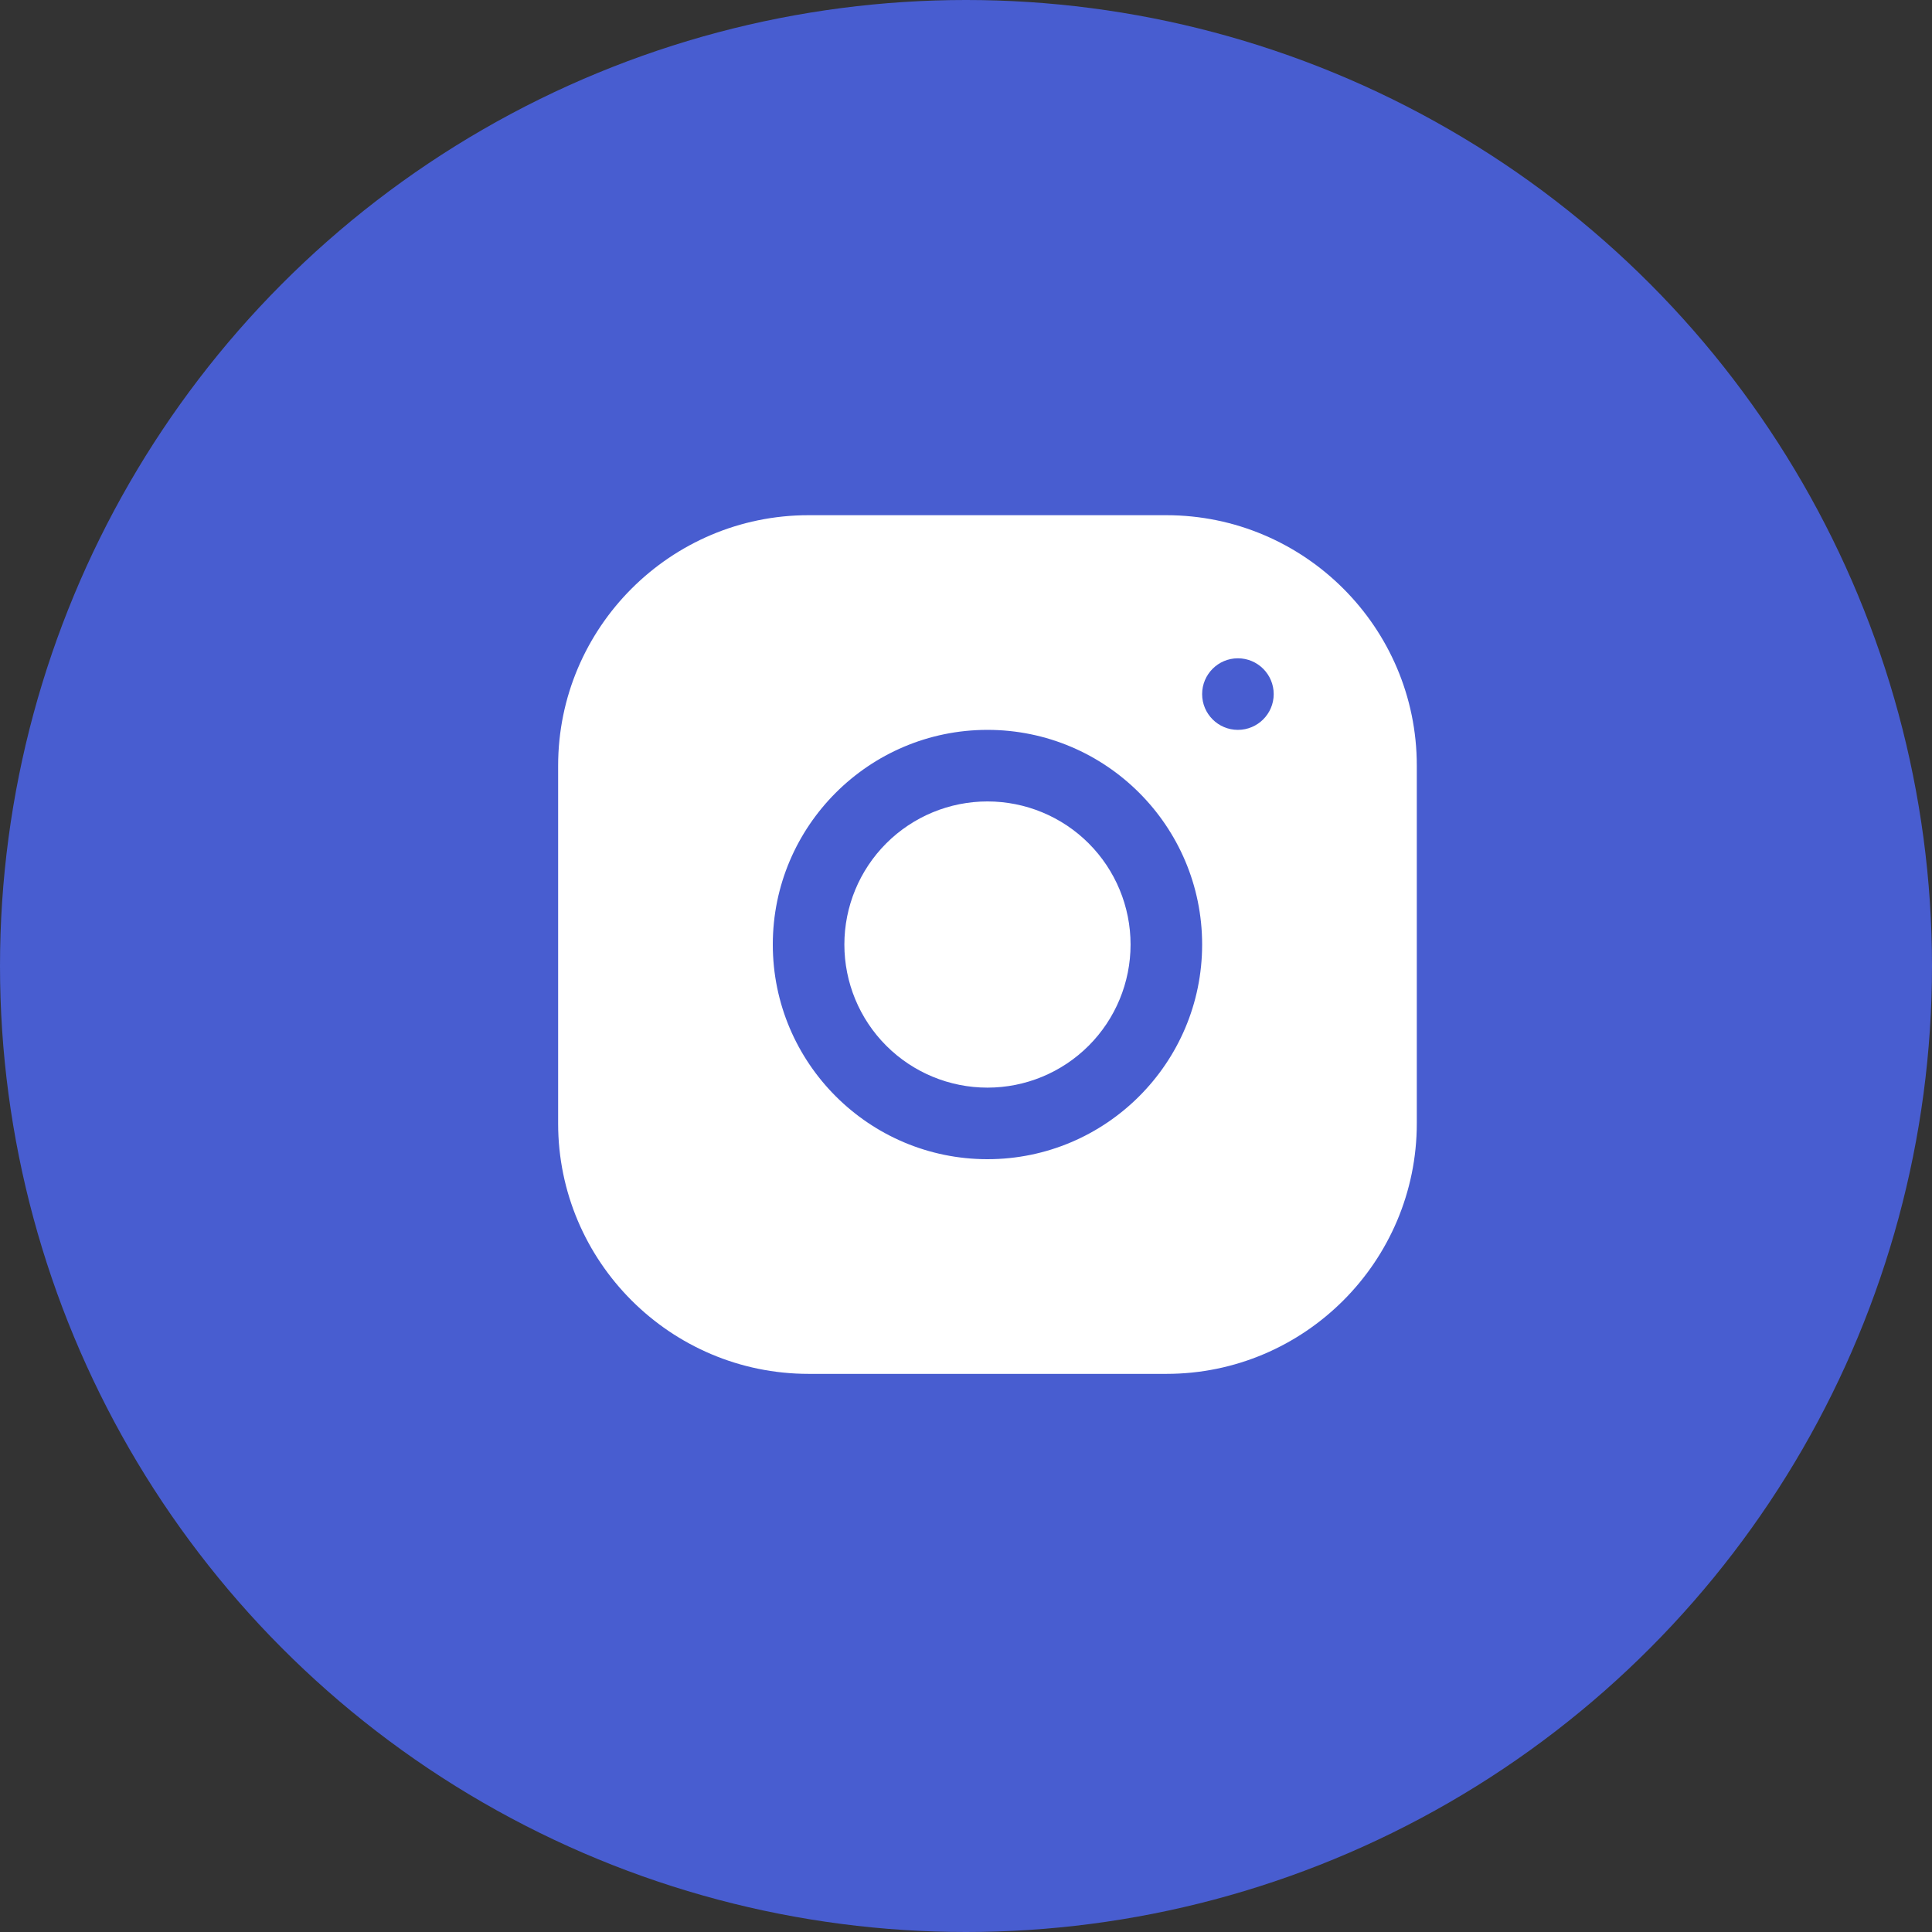 <?xml version="1.0" encoding="UTF-8"?> <svg xmlns="http://www.w3.org/2000/svg" width="45" height="45" viewBox="0 0 45 45" fill="none"><rect x="0" y="0" width="45" height="45" fill="#333333" stroke="none"/> <circle cx="22.5" cy="22.5" r="22.5" fill="#485DD0"></circle> <path d="M18.832 12C15.616 12 13 14.618 13 17.835V26.168C13 29.384 15.618 32 18.835 32H27.168C30.384 32 33 29.382 33 26.165V17.832C33 14.616 30.382 12 27.165 12H18.832ZM28.833 15.333C29.293 15.333 29.667 15.707 29.667 16.167C29.667 16.627 29.293 17 28.833 17C28.373 17 28 16.627 28 16.167C28 15.707 28.373 15.333 28.833 15.333ZM23 17C25.758 17 28 19.242 28 22C28 24.758 25.758 27 23 27C20.242 27 18 24.758 18 22C18 19.242 20.242 17 23 17ZM23 18.667C22.116 18.667 21.268 19.018 20.643 19.643C20.018 20.268 19.667 21.116 19.667 22C19.667 22.884 20.018 23.732 20.643 24.357C21.268 24.982 22.116 25.333 23 25.333C23.884 25.333 24.732 24.982 25.357 24.357C25.982 23.732 26.333 22.884 26.333 22C26.333 21.116 25.982 20.268 25.357 19.643C24.732 19.018 23.884 18.667 23 18.667Z" fill="white"></path> </svg> 